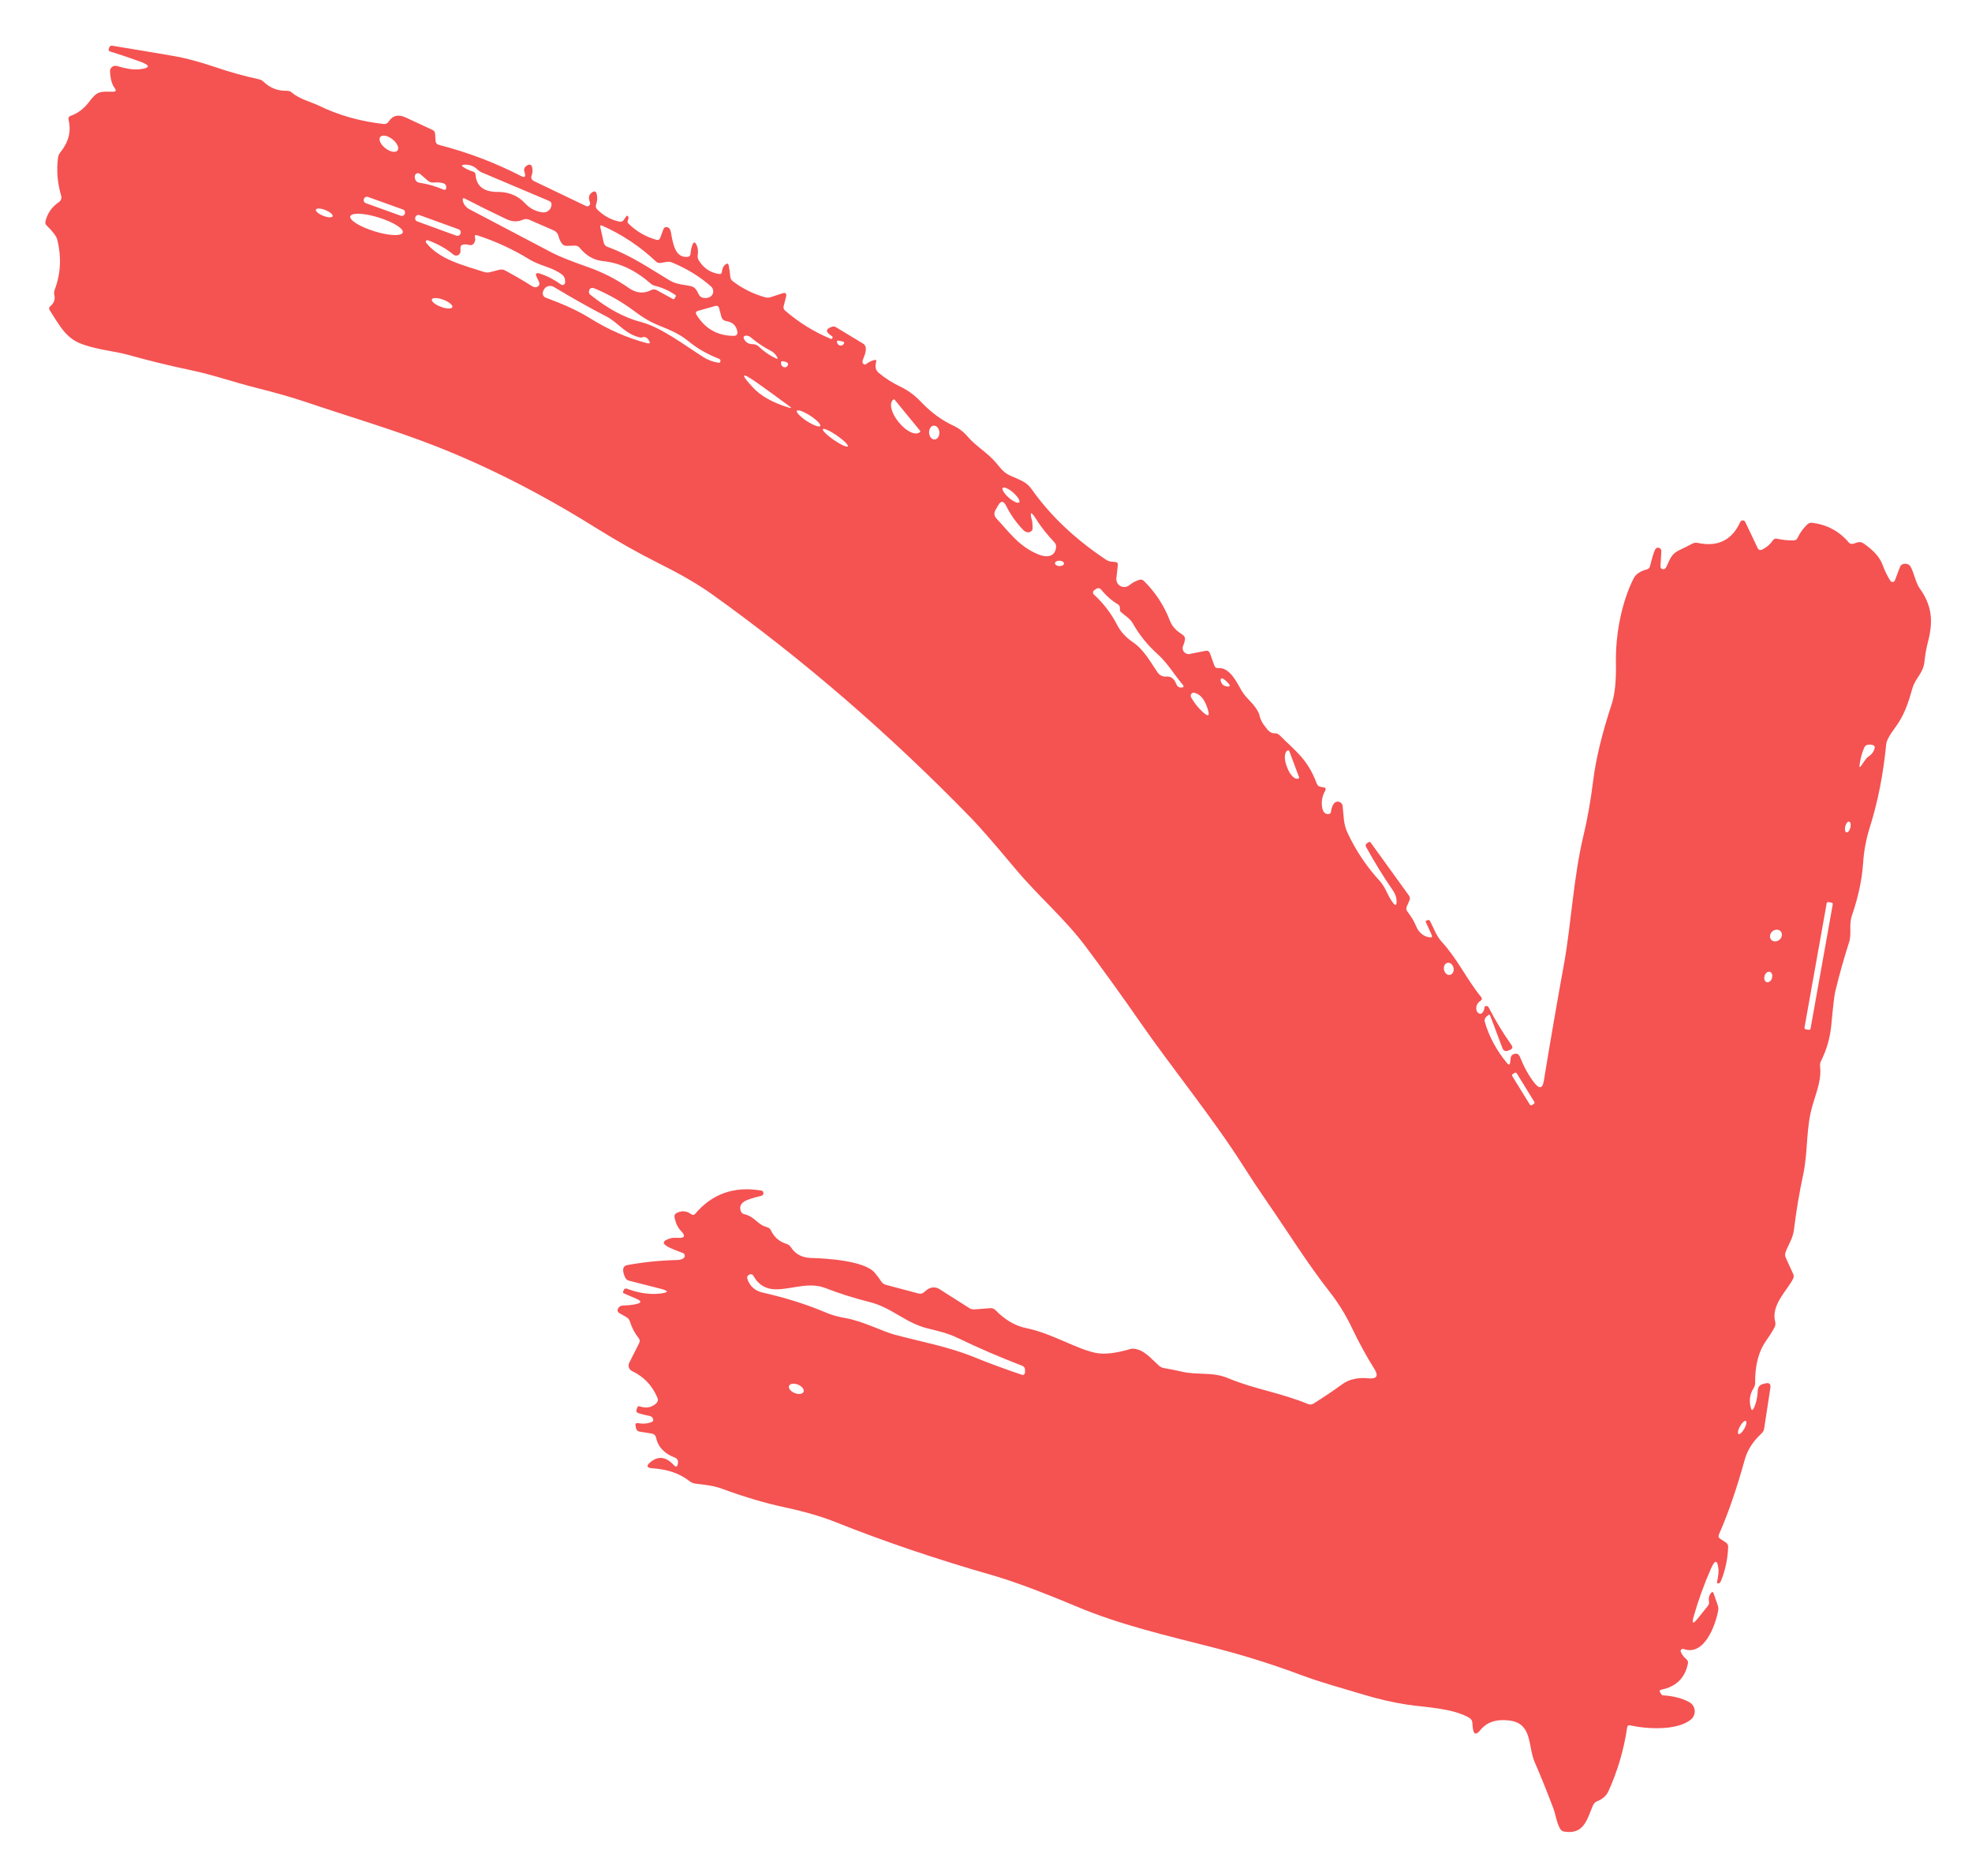 <?xml version="1.0" encoding="UTF-8"?> <svg xmlns="http://www.w3.org/2000/svg" width="41" height="39" viewBox="0 0 41 39" fill="none"><path d="M26.182 14.852C26.198 14.946 26.247 15.041 26.328 15.136C26.379 15.21 26.439 15.247 26.508 15.245C26.546 15.245 26.578 15.257 26.604 15.284C26.936 15.618 27.185 15.775 27.377 16.29C27.393 16.332 27.423 16.355 27.469 16.36L27.511 16.366C27.561 16.371 27.575 16.396 27.55 16.441C27.485 16.558 27.466 16.679 27.493 16.804C27.51 16.881 27.548 16.921 27.607 16.924C27.647 16.926 27.67 16.907 27.674 16.867C27.683 16.797 27.703 16.742 27.735 16.702C27.747 16.687 27.764 16.675 27.783 16.669C27.802 16.663 27.822 16.663 27.841 16.668C27.861 16.674 27.878 16.685 27.891 16.7C27.904 16.716 27.912 16.735 27.915 16.755C27.939 16.96 27.927 17.123 28.017 17.314C28.189 17.682 28.412 18.015 28.686 18.313C28.815 18.454 28.845 18.619 28.963 18.77C29.012 18.832 29.037 18.823 29.037 18.744C29.036 18.662 29.012 18.586 28.964 18.517C28.765 18.229 28.577 17.924 28.401 17.604C28.394 17.593 28.392 17.579 28.395 17.566C28.398 17.553 28.406 17.541 28.417 17.533L28.448 17.511C28.469 17.497 28.487 17.5 28.501 17.52L29.293 18.617C29.316 18.649 29.32 18.683 29.303 18.719L29.25 18.842C29.232 18.881 29.236 18.918 29.263 18.952C29.34 19.051 29.403 19.157 29.45 19.27C29.502 19.391 29.607 19.474 29.729 19.487C29.771 19.493 29.783 19.476 29.766 19.436L29.643 19.165C29.637 19.153 29.64 19.145 29.653 19.141L29.689 19.127C29.697 19.124 29.704 19.124 29.712 19.127C29.718 19.129 29.724 19.134 29.728 19.141C29.815 19.301 29.855 19.447 29.978 19.582C30.307 19.941 30.492 20.356 30.794 20.727C30.818 20.756 30.815 20.781 30.784 20.803C30.732 20.838 30.703 20.88 30.695 20.928C30.687 20.983 30.698 21.024 30.729 21.054C30.762 21.084 30.794 21.083 30.823 21.049C30.847 21.022 30.86 20.988 30.863 20.948C30.864 20.926 30.876 20.914 30.9 20.913C30.91 20.913 30.921 20.916 30.931 20.921C30.94 20.925 30.947 20.933 30.951 20.943C31.088 21.211 31.245 21.47 31.422 21.72C31.458 21.769 31.447 21.805 31.391 21.827L31.361 21.839C31.3 21.864 31.258 21.846 31.235 21.784L30.984 21.116C30.975 21.091 30.96 21.087 30.94 21.105L30.903 21.136C30.887 21.149 30.876 21.166 30.87 21.186C30.865 21.205 30.865 21.226 30.871 21.246C30.962 21.556 31.117 21.841 31.334 22.102C31.37 22.146 31.391 22.139 31.398 22.083L31.409 21.993C31.414 21.953 31.435 21.927 31.472 21.913C31.533 21.89 31.577 21.911 31.604 21.977C31.69 22.192 31.791 22.373 31.907 22.518C32.008 22.644 32.072 22.628 32.098 22.469C32.228 21.672 32.37 20.851 32.523 20.008C32.661 19.238 32.717 18.226 32.921 17.374C33.004 17.03 33.072 16.646 33.125 16.22C33.18 15.775 33.309 15.246 33.51 14.633C33.575 14.436 33.604 14.149 33.597 13.773C33.586 13.193 33.714 12.52 33.964 12.026C34.009 11.936 34.1 11.874 34.237 11.838C34.274 11.828 34.297 11.805 34.306 11.768C34.349 11.596 34.383 11.485 34.408 11.434C34.426 11.395 34.45 11.379 34.48 11.386C34.523 11.395 34.543 11.421 34.541 11.464L34.523 11.767C34.521 11.807 34.54 11.829 34.581 11.833C34.606 11.835 34.628 11.819 34.645 11.785C34.728 11.616 34.741 11.519 34.924 11.432C35.013 11.39 35.102 11.346 35.189 11.3C35.223 11.283 35.26 11.278 35.298 11.286C35.714 11.376 36.009 11.231 36.182 10.851C36.187 10.841 36.194 10.833 36.203 10.827C36.212 10.821 36.223 10.818 36.233 10.818C36.244 10.818 36.255 10.821 36.264 10.826C36.273 10.832 36.281 10.84 36.285 10.85L36.542 11.39C36.563 11.434 36.595 11.445 36.639 11.424C36.73 11.38 36.804 11.316 36.859 11.234C36.881 11.203 36.911 11.191 36.948 11.199C37.064 11.225 37.178 11.236 37.29 11.235C37.329 11.234 37.356 11.217 37.373 11.182C37.426 11.072 37.494 10.978 37.578 10.9C37.607 10.873 37.641 10.862 37.68 10.868C37.988 10.908 38.239 11.043 38.434 11.273C38.461 11.305 38.495 11.315 38.536 11.302L38.619 11.276C38.661 11.262 38.701 11.268 38.739 11.293C38.95 11.435 39.085 11.586 39.142 11.744C39.187 11.867 39.24 11.977 39.303 12.074C39.308 12.082 39.316 12.089 39.325 12.094C39.334 12.098 39.344 12.1 39.354 12.099C39.364 12.098 39.373 12.094 39.381 12.088C39.389 12.082 39.395 12.073 39.398 12.064L39.5 11.793C39.513 11.755 39.539 11.732 39.578 11.723C39.62 11.713 39.658 11.72 39.693 11.745C39.77 11.799 39.819 12.103 39.91 12.227C40.161 12.576 40.198 12.897 40.09 13.322C40.052 13.466 40.026 13.614 40.01 13.764C39.982 14.004 39.824 14.092 39.761 14.31C39.674 14.613 39.596 14.866 39.398 15.131C39.283 15.285 39.223 15.399 39.216 15.472C39.156 16.094 39.042 16.671 38.874 17.204C38.799 17.444 38.752 17.69 38.736 17.944C38.712 18.288 38.636 18.648 38.506 19.024C38.433 19.234 38.505 19.401 38.443 19.593C38.334 19.933 38.238 20.275 38.156 20.617C38.138 20.689 38.111 20.919 38.075 21.308C38.05 21.572 37.979 21.821 37.862 22.055C37.843 22.09 37.837 22.127 37.842 22.165C37.869 22.428 37.79 22.634 37.691 22.956C37.541 23.445 37.596 23.927 37.49 24.419C37.409 24.797 37.345 25.179 37.298 25.564C37.275 25.748 37.187 25.863 37.123 26.033C37.11 26.072 37.111 26.109 37.128 26.146L37.282 26.483C37.298 26.517 37.297 26.551 37.28 26.584C37.151 26.838 36.818 27.127 36.908 27.479C36.918 27.517 36.914 27.552 36.897 27.587C36.861 27.659 36.801 27.755 36.718 27.873C36.564 28.092 36.488 28.383 36.491 28.746C36.492 28.785 36.482 28.82 36.462 28.853C36.379 28.983 36.36 29.123 36.404 29.273C36.418 29.322 36.437 29.324 36.46 29.279C36.512 29.174 36.54 29.053 36.545 28.916C36.547 28.835 36.588 28.786 36.666 28.768L36.709 28.758C36.786 28.74 36.819 28.771 36.808 28.85L36.679 29.696C36.673 29.737 36.655 29.771 36.624 29.799C36.446 29.964 36.33 30.145 36.276 30.341C36.108 30.947 35.929 31.468 35.737 31.903C35.722 31.938 35.73 31.965 35.761 31.986L35.883 32.067C35.916 32.088 35.931 32.118 35.93 32.157C35.922 32.403 35.873 32.639 35.781 32.864C35.773 32.885 35.763 32.899 35.752 32.906C35.741 32.913 35.73 32.916 35.719 32.916C35.702 32.917 35.696 32.91 35.699 32.893C35.724 32.761 35.734 32.674 35.73 32.633C35.711 32.422 35.659 32.413 35.573 32.608C35.429 32.936 35.309 33.269 35.213 33.604C35.17 33.756 35.198 33.771 35.297 33.648L35.509 33.383C35.531 33.355 35.538 33.323 35.532 33.288C35.519 33.224 35.533 33.166 35.574 33.116C35.598 33.087 35.616 33.09 35.628 33.125L35.714 33.371C35.727 33.408 35.73 33.446 35.722 33.485C35.663 33.801 35.43 34.434 35.003 34.28C34.995 34.277 34.986 34.276 34.977 34.278C34.968 34.28 34.961 34.285 34.955 34.291C34.948 34.298 34.944 34.306 34.943 34.315C34.941 34.323 34.942 34.332 34.946 34.341C34.971 34.399 35.009 34.449 35.059 34.49C35.09 34.514 35.101 34.546 35.093 34.586C35.031 34.885 34.847 35.064 34.543 35.125C34.504 35.133 34.496 35.154 34.519 35.188L34.548 35.231C34.551 35.234 34.554 35.237 34.558 35.239C34.562 35.241 34.566 35.243 34.571 35.243C34.787 35.256 34.97 35.303 35.12 35.384C35.152 35.401 35.179 35.425 35.199 35.456C35.219 35.486 35.231 35.521 35.235 35.557C35.238 35.593 35.232 35.629 35.218 35.663C35.204 35.696 35.182 35.725 35.154 35.748C34.865 35.981 34.246 35.946 33.894 35.868C33.857 35.86 33.835 35.875 33.83 35.913C33.762 36.375 33.632 36.815 33.442 37.235C33.399 37.33 33.322 37.399 33.21 37.443C33.169 37.459 33.137 37.491 33.119 37.532C32.998 37.814 32.936 38.144 32.523 38.076C32.484 38.07 32.455 38.05 32.436 38.016C32.363 37.886 32.34 37.712 32.297 37.596C32.174 37.27 32.044 36.947 31.906 36.627C31.764 36.297 31.866 35.827 31.382 35.767C31.115 35.732 30.913 35.799 30.777 35.967C30.692 36.074 30.64 36.06 30.622 35.926C30.617 35.89 30.614 35.854 30.612 35.816C30.612 35.795 30.606 35.775 30.595 35.757C30.585 35.739 30.57 35.725 30.552 35.714C30.209 35.509 29.656 35.496 29.266 35.438C28.972 35.394 28.668 35.325 28.355 35.23C27.913 35.096 27.48 34.982 27.036 34.816C26.463 34.602 25.88 34.418 25.287 34.265C24.197 33.985 23.293 33.78 22.371 33.392C21.643 33.086 21.06 32.87 20.62 32.743C19.463 32.411 18.388 32.047 17.395 31.651C17.09 31.529 16.736 31.425 16.333 31.339C15.916 31.25 15.476 31.12 15.015 30.95C14.823 30.878 14.654 30.868 14.456 30.842C14.412 30.836 14.373 30.819 14.338 30.792C14.133 30.632 13.877 30.543 13.571 30.524C13.443 30.516 13.428 30.472 13.528 30.391C13.689 30.262 13.849 30.283 14.007 30.455C14.059 30.513 14.089 30.493 14.097 30.395C14.098 30.376 14.093 30.357 14.083 30.341C14.073 30.325 14.058 30.312 14.04 30.305C13.815 30.222 13.681 30.081 13.639 29.883C13.635 29.862 13.624 29.844 13.609 29.829C13.594 29.815 13.574 29.805 13.554 29.802L13.297 29.761C13.258 29.755 13.234 29.732 13.225 29.693L13.215 29.649C13.203 29.596 13.224 29.575 13.277 29.586C13.364 29.604 13.451 29.597 13.54 29.566C13.581 29.551 13.592 29.524 13.573 29.484C13.56 29.457 13.535 29.44 13.496 29.433C13.415 29.418 13.341 29.4 13.275 29.378C13.236 29.366 13.223 29.34 13.235 29.301L13.251 29.259C13.252 29.254 13.255 29.25 13.258 29.246C13.261 29.243 13.265 29.24 13.269 29.237C13.273 29.235 13.278 29.234 13.283 29.233C13.287 29.233 13.292 29.234 13.297 29.235C13.43 29.282 13.545 29.262 13.64 29.177C13.678 29.142 13.688 29.101 13.667 29.054C13.559 28.8 13.384 28.617 13.142 28.503C13.127 28.496 13.113 28.485 13.101 28.473C13.09 28.46 13.081 28.445 13.075 28.429C13.07 28.412 13.068 28.395 13.069 28.378C13.07 28.361 13.075 28.344 13.083 28.329L13.288 27.923C13.308 27.885 13.304 27.85 13.277 27.816C13.196 27.714 13.136 27.6 13.097 27.473C13.085 27.434 13.059 27.401 13.023 27.381L12.883 27.301C12.838 27.275 12.829 27.24 12.854 27.195C12.874 27.159 12.91 27.141 12.963 27.139C13.068 27.136 13.154 27.127 13.223 27.111C13.34 27.085 13.343 27.048 13.234 27.001L12.971 26.887C12.954 26.88 12.949 26.868 12.955 26.851L12.967 26.822C12.98 26.789 13.003 26.778 13.037 26.791C13.284 26.883 13.513 26.916 13.724 26.891C13.909 26.87 13.911 26.836 13.731 26.79L13.079 26.624C13.043 26.615 13.017 26.594 13.001 26.562C12.971 26.503 12.956 26.448 12.956 26.396C12.956 26.373 12.963 26.352 12.977 26.334C12.992 26.317 13.012 26.305 13.034 26.301C13.387 26.236 13.735 26.201 14.077 26.194C14.138 26.193 14.184 26.179 14.216 26.152C14.224 26.145 14.23 26.136 14.234 26.126C14.237 26.116 14.238 26.105 14.236 26.095C14.235 26.084 14.23 26.075 14.223 26.066C14.217 26.058 14.208 26.052 14.198 26.048C14.083 26.006 13.995 25.971 13.934 25.943C13.752 25.859 13.757 25.792 13.951 25.74C13.983 25.731 14.03 25.729 14.091 25.733C14.238 25.742 14.26 25.694 14.157 25.587C14.092 25.521 14.048 25.427 14.024 25.305C14.017 25.265 14.031 25.236 14.067 25.217C14.173 25.162 14.274 25.17 14.37 25.241C14.402 25.265 14.431 25.261 14.457 25.23C14.808 24.816 15.265 24.655 15.827 24.75C15.85 24.753 15.865 24.766 15.871 24.788C15.874 24.801 15.873 24.814 15.867 24.828C15.861 24.844 15.849 24.853 15.833 24.858C15.653 24.902 15.539 24.939 15.489 24.968C15.399 25.021 15.37 25.089 15.401 25.174C15.414 25.211 15.44 25.234 15.478 25.242C15.696 25.293 15.741 25.457 15.949 25.512C15.986 25.522 16.013 25.544 16.029 25.579C16.095 25.719 16.203 25.813 16.355 25.86C16.392 25.872 16.421 25.893 16.442 25.926C16.535 26.07 16.673 26.145 16.858 26.151C17.197 26.16 17.971 26.209 18.185 26.456C18.236 26.516 18.282 26.578 18.324 26.642C18.346 26.676 18.377 26.698 18.416 26.709L19.098 26.89C19.139 26.901 19.175 26.893 19.207 26.866L19.272 26.814C19.309 26.784 19.353 26.767 19.4 26.764C19.447 26.761 19.493 26.773 19.533 26.799L20.151 27.192C20.185 27.214 20.221 27.223 20.261 27.22L20.586 27.195C20.63 27.191 20.668 27.206 20.699 27.238C20.897 27.44 21.11 27.564 21.338 27.61C21.876 27.72 22.377 28.045 22.789 28.126C22.964 28.16 23.204 28.132 23.508 28.042C23.55 28.03 23.608 28.037 23.684 28.064C23.832 28.117 23.982 28.287 24.098 28.392C24.127 28.417 24.16 28.433 24.198 28.44C24.322 28.46 24.444 28.485 24.565 28.513C24.899 28.593 25.208 28.512 25.535 28.651C26.081 28.88 26.616 28.948 27.196 29.188C27.236 29.204 27.275 29.201 27.312 29.177C27.518 29.048 27.718 28.914 27.911 28.773C28.052 28.672 28.231 28.632 28.448 28.653C28.626 28.671 28.668 28.605 28.572 28.453C28.413 28.202 28.255 27.913 28.098 27.585C27.974 27.326 27.824 27.085 27.648 26.86C27.181 26.263 26.801 25.647 26.356 25.003C26.178 24.745 26.008 24.488 25.845 24.232C25.215 23.24 24.361 22.197 23.692 21.231C23.349 20.736 22.976 20.217 22.571 19.675C22.133 19.09 21.584 18.628 21.108 18.058C20.666 17.53 20.361 17.18 20.192 17.007C18.487 15.254 16.692 13.704 14.807 12.356C14.525 12.154 14.162 11.943 13.719 11.722C13.274 11.499 12.826 11.246 12.374 10.964C11.258 10.267 10.15 9.703 9.051 9.272C8.182 8.932 7.23 8.652 6.315 8.343C6.057 8.256 5.723 8.162 5.315 8.059C4.864 7.946 4.423 7.79 3.975 7.697C3.53 7.603 3.089 7.496 2.653 7.374C2.366 7.295 1.962 7.266 1.638 7.126C1.347 6.999 1.202 6.707 1.034 6.449C1.013 6.417 1.018 6.389 1.047 6.365C1.123 6.301 1.151 6.224 1.13 6.134C1.121 6.096 1.124 6.058 1.138 6.021C1.262 5.693 1.28 5.349 1.193 4.989C1.174 4.914 1.101 4.815 0.974 4.692C0.945 4.665 0.936 4.632 0.947 4.593C0.989 4.429 1.081 4.299 1.223 4.203C1.244 4.189 1.26 4.168 1.269 4.144C1.278 4.12 1.279 4.094 1.272 4.07C1.194 3.808 1.172 3.544 1.206 3.278C1.212 3.237 1.228 3.2 1.254 3.168C1.427 2.954 1.484 2.73 1.426 2.495C1.415 2.452 1.43 2.422 1.473 2.406C1.622 2.353 1.748 2.257 1.85 2.121C2.022 1.89 2.076 1.902 2.345 1.907C2.411 1.908 2.424 1.882 2.383 1.829C2.327 1.756 2.295 1.641 2.288 1.484C2.287 1.466 2.29 1.449 2.297 1.433C2.305 1.417 2.316 1.403 2.329 1.392C2.343 1.381 2.359 1.373 2.377 1.37C2.394 1.366 2.412 1.367 2.429 1.372C2.626 1.43 2.778 1.453 2.887 1.441C3.13 1.416 3.137 1.361 2.907 1.278C2.721 1.21 2.513 1.14 2.283 1.068C2.274 1.065 2.267 1.059 2.262 1.05C2.258 1.042 2.257 1.032 2.26 1.023L2.272 0.987C2.275 0.975 2.284 0.964 2.294 0.957C2.305 0.951 2.318 0.948 2.33 0.95C2.76 1.02 3.184 1.091 3.603 1.163C3.86 1.207 4.151 1.285 4.475 1.395C4.773 1.497 5.075 1.581 5.382 1.648C5.42 1.655 5.453 1.673 5.48 1.699C5.614 1.829 5.775 1.892 5.964 1.888C6.003 1.886 6.037 1.898 6.066 1.923C6.233 2.065 6.463 2.116 6.62 2.192C7.038 2.396 7.491 2.524 7.98 2.578C7.999 2.58 8.019 2.577 8.036 2.568C8.053 2.56 8.068 2.547 8.078 2.531C8.167 2.394 8.287 2.375 8.437 2.443C8.623 2.529 8.808 2.616 8.993 2.702C9.026 2.718 9.044 2.744 9.046 2.78L9.055 2.925C9.059 2.972 9.083 3.002 9.129 3.013C9.726 3.166 10.297 3.383 10.842 3.664C10.88 3.682 10.903 3.684 10.912 3.669C10.923 3.651 10.919 3.617 10.902 3.567C10.895 3.546 10.895 3.522 10.902 3.501C10.91 3.479 10.925 3.461 10.945 3.449L10.974 3.43C10.982 3.426 10.99 3.423 10.999 3.422C11.008 3.421 11.017 3.422 11.025 3.426C11.034 3.429 11.041 3.434 11.047 3.441C11.053 3.447 11.058 3.455 11.06 3.464C11.078 3.528 11.075 3.591 11.052 3.653C11.044 3.673 11.044 3.695 11.052 3.715C11.06 3.735 11.075 3.751 11.095 3.761L12.182 4.282C12.193 4.288 12.206 4.29 12.218 4.288C12.231 4.286 12.242 4.28 12.251 4.272C12.26 4.263 12.266 4.252 12.269 4.24C12.271 4.227 12.27 4.215 12.265 4.203C12.229 4.116 12.242 4.05 12.303 4.004C12.361 3.962 12.396 3.975 12.409 4.045C12.423 4.116 12.418 4.184 12.393 4.252C12.381 4.29 12.388 4.324 12.416 4.353C12.546 4.484 12.7 4.569 12.877 4.607C12.919 4.616 12.951 4.602 12.974 4.565L13.016 4.502C13.031 4.479 13.046 4.479 13.061 4.503C13.072 4.52 13.069 4.545 13.055 4.577C13.042 4.605 13.047 4.629 13.068 4.65C13.235 4.813 13.428 4.924 13.647 4.985C13.686 4.996 13.713 4.982 13.727 4.944L13.793 4.765C13.806 4.728 13.832 4.714 13.87 4.723C13.911 4.731 13.937 4.763 13.947 4.818C13.991 5.056 14.031 5.363 14.293 5.34C14.332 5.337 14.353 5.316 14.357 5.277C14.361 5.211 14.374 5.15 14.395 5.093C14.42 5.025 14.448 5.023 14.481 5.089C14.511 5.149 14.519 5.221 14.507 5.304C14.501 5.343 14.508 5.379 14.528 5.412C14.627 5.574 14.767 5.668 14.949 5.696C14.987 5.702 15.007 5.686 15.01 5.647C15.017 5.577 15.042 5.527 15.087 5.495C15.123 5.47 15.145 5.479 15.152 5.522C15.166 5.601 15.177 5.679 15.184 5.754C15.187 5.792 15.204 5.823 15.235 5.846C15.438 6 15.663 6.112 15.911 6.181C15.947 6.191 15.984 6.19 16.019 6.179L16.263 6.099C16.334 6.075 16.36 6.1 16.342 6.173L16.294 6.36C16.283 6.399 16.294 6.432 16.324 6.458C16.609 6.704 16.924 6.899 17.269 7.043C17.287 7.05 17.299 7.046 17.307 7.029L17.308 7.028C17.315 7.011 17.311 6.998 17.296 6.987C17.155 6.9 17.16 6.834 17.309 6.79C17.32 6.787 17.331 6.786 17.343 6.787C17.354 6.789 17.365 6.793 17.375 6.799L17.941 7.141C17.972 7.159 17.991 7.185 17.998 7.22C18.023 7.347 17.918 7.477 17.933 7.535C17.936 7.547 17.941 7.556 17.949 7.564C17.969 7.582 17.989 7.583 18.01 7.567C18.061 7.528 18.116 7.501 18.175 7.485C18.213 7.475 18.226 7.488 18.216 7.526C18.188 7.623 18.206 7.698 18.27 7.751C18.403 7.863 18.554 7.959 18.725 8.041C18.881 8.116 19.023 8.221 19.15 8.356C19.356 8.572 19.579 8.736 19.82 8.848C19.933 8.9 20.032 8.975 20.116 9.073C20.292 9.279 20.527 9.407 20.704 9.615C20.807 9.735 20.868 9.833 21.025 9.897C21.105 9.929 21.184 9.965 21.261 10.004C21.334 10.042 21.395 10.095 21.444 10.163C21.837 10.72 22.356 11.211 22.999 11.638C23.031 11.659 23.066 11.671 23.103 11.675L23.187 11.683C23.227 11.686 23.245 11.708 23.241 11.749L23.211 12.021C23.207 12.053 23.213 12.086 23.228 12.115C23.243 12.144 23.267 12.168 23.296 12.183C23.324 12.199 23.357 12.205 23.39 12.202C23.422 12.199 23.453 12.186 23.479 12.166C23.541 12.116 23.609 12.079 23.684 12.055C23.722 12.042 23.755 12.05 23.783 12.077C24.023 12.314 24.203 12.589 24.323 12.902C24.378 13.045 24.476 13.122 24.594 13.201C24.627 13.223 24.641 13.254 24.637 13.293C24.631 13.337 24.619 13.379 24.601 13.419C24.59 13.44 24.586 13.463 24.589 13.486C24.591 13.509 24.6 13.531 24.614 13.549C24.628 13.567 24.647 13.581 24.669 13.589C24.69 13.598 24.714 13.6 24.736 13.595L25.065 13.53C25.111 13.521 25.141 13.539 25.157 13.583L25.249 13.839C25.262 13.875 25.287 13.891 25.325 13.888C25.569 13.87 25.712 14.181 25.815 14.359C25.92 14.541 26.099 14.637 26.182 14.852ZM38.856 15.722C38.916 15.682 38.955 15.629 38.974 15.562C38.986 15.522 38.972 15.496 38.931 15.486C38.902 15.478 38.872 15.477 38.841 15.481C38.801 15.486 38.773 15.507 38.758 15.545C38.709 15.659 38.678 15.777 38.663 15.898C38.654 15.957 38.667 15.962 38.701 15.912C38.728 15.872 38.754 15.834 38.781 15.796C38.801 15.767 38.826 15.741 38.856 15.722ZM38.39 17.303C38.404 17.307 38.421 17.298 38.436 17.28C38.451 17.261 38.464 17.234 38.471 17.205C38.474 17.19 38.477 17.175 38.477 17.161C38.478 17.147 38.477 17.133 38.475 17.122C38.472 17.11 38.469 17.1 38.464 17.093C38.459 17.086 38.452 17.081 38.445 17.08C38.431 17.076 38.415 17.085 38.4 17.103C38.385 17.122 38.372 17.149 38.365 17.178C38.361 17.193 38.359 17.208 38.358 17.222C38.358 17.236 38.358 17.25 38.361 17.261C38.363 17.273 38.367 17.283 38.372 17.29C38.377 17.297 38.383 17.302 38.39 17.303ZM37.608 21.409C37.615 21.41 37.624 21.408 37.63 21.404C37.637 21.399 37.641 21.392 37.643 21.384L38.105 18.8C38.105 18.796 38.105 18.792 38.104 18.788C38.103 18.784 38.102 18.781 38.1 18.777C38.097 18.774 38.094 18.771 38.091 18.769C38.088 18.767 38.084 18.766 38.08 18.765L38.014 18.753C38.006 18.752 37.998 18.753 37.991 18.758C37.985 18.763 37.98 18.77 37.979 18.777L37.517 21.362C37.516 21.366 37.516 21.37 37.517 21.373C37.518 21.377 37.519 21.381 37.522 21.384C37.524 21.388 37.527 21.39 37.53 21.392C37.533 21.395 37.537 21.396 37.541 21.397L37.608 21.409ZM36.826 19.537C36.847 19.559 36.876 19.571 36.909 19.571C36.941 19.57 36.974 19.557 37 19.533C37.026 19.51 37.043 19.479 37.047 19.446C37.051 19.414 37.042 19.383 37.022 19.36C37.001 19.338 36.971 19.326 36.939 19.326C36.906 19.327 36.873 19.34 36.847 19.364C36.822 19.387 36.805 19.419 36.801 19.451C36.797 19.483 36.806 19.514 36.826 19.537ZM36.731 20.418C36.742 20.421 36.752 20.422 36.763 20.419C36.774 20.416 36.785 20.411 36.795 20.403C36.806 20.395 36.815 20.385 36.823 20.373C36.83 20.361 36.837 20.348 36.841 20.334C36.845 20.319 36.847 20.305 36.848 20.291C36.848 20.276 36.846 20.263 36.842 20.25C36.837 20.238 36.831 20.228 36.824 20.219C36.816 20.211 36.807 20.205 36.797 20.202C36.787 20.199 36.776 20.199 36.765 20.202C36.754 20.204 36.743 20.21 36.733 20.218C36.723 20.225 36.714 20.235 36.706 20.247C36.698 20.259 36.692 20.273 36.687 20.287C36.683 20.301 36.681 20.316 36.681 20.33C36.681 20.344 36.683 20.358 36.687 20.37C36.691 20.383 36.697 20.393 36.705 20.401C36.712 20.41 36.721 20.415 36.731 20.418ZM36.145 29.811C36.151 29.815 36.159 29.814 36.168 29.811C36.177 29.807 36.188 29.8 36.199 29.789C36.21 29.779 36.222 29.766 36.234 29.751C36.245 29.735 36.256 29.718 36.266 29.7C36.276 29.683 36.285 29.664 36.292 29.646C36.299 29.629 36.304 29.612 36.307 29.597C36.31 29.582 36.31 29.569 36.309 29.559C36.307 29.549 36.303 29.543 36.298 29.539C36.292 29.536 36.284 29.536 36.275 29.54C36.265 29.544 36.255 29.551 36.244 29.561C36.233 29.572 36.221 29.585 36.209 29.6C36.198 29.616 36.187 29.633 36.177 29.65C36.167 29.668 36.158 29.687 36.151 29.704C36.144 29.722 36.139 29.739 36.136 29.754C36.133 29.769 36.132 29.782 36.134 29.791C36.136 29.801 36.139 29.808 36.145 29.811ZM31.89 22.949C31.897 22.945 31.902 22.938 31.904 22.929C31.905 22.921 31.904 22.913 31.9 22.906L31.535 22.313C31.53 22.306 31.523 22.301 31.515 22.299C31.507 22.297 31.498 22.299 31.491 22.303L31.452 22.328C31.445 22.332 31.44 22.339 31.438 22.347C31.436 22.355 31.437 22.364 31.442 22.371L31.807 22.963C31.811 22.97 31.818 22.975 31.826 22.977C31.834 22.979 31.843 22.978 31.85 22.973L31.89 22.949ZM30.148 20.266C30.16 20.264 30.173 20.258 30.183 20.249C30.194 20.24 30.203 20.229 30.21 20.215C30.217 20.201 30.221 20.186 30.223 20.17C30.224 20.154 30.224 20.137 30.22 20.12C30.217 20.104 30.211 20.088 30.203 20.074C30.194 20.06 30.184 20.048 30.173 20.038C30.161 20.028 30.148 20.021 30.135 20.017C30.121 20.014 30.108 20.013 30.095 20.016C30.082 20.019 30.07 20.025 30.059 20.033C30.048 20.042 30.039 20.054 30.032 20.067C30.026 20.081 30.021 20.096 30.02 20.112C30.018 20.129 30.019 20.145 30.022 20.162C30.026 20.178 30.032 20.194 30.04 20.208C30.048 20.223 30.058 20.235 30.07 20.244C30.081 20.254 30.094 20.261 30.108 20.265C30.121 20.269 30.134 20.269 30.148 20.266ZM27.009 16.157L26.805 15.612C26.803 15.607 26.8 15.603 26.795 15.601C26.79 15.599 26.785 15.599 26.78 15.6L26.772 15.603C26.756 15.609 26.742 15.622 26.732 15.642C26.723 15.661 26.716 15.686 26.714 15.716C26.712 15.746 26.714 15.78 26.72 15.815C26.727 15.851 26.737 15.888 26.75 15.924L26.763 15.958C26.776 15.994 26.793 16.029 26.812 16.06C26.83 16.091 26.851 16.117 26.872 16.139C26.893 16.16 26.914 16.175 26.935 16.183C26.955 16.191 26.974 16.192 26.99 16.186L26.998 16.183C27 16.182 27.003 16.181 27.005 16.179C27.006 16.177 27.008 16.175 27.009 16.172C27.01 16.17 27.011 16.167 27.011 16.165C27.011 16.162 27.01 16.159 27.009 16.157ZM25.424 14.107C25.419 14.104 25.413 14.102 25.407 14.102C25.401 14.103 25.395 14.104 25.39 14.108C25.386 14.111 25.382 14.116 25.379 14.121C25.377 14.127 25.376 14.133 25.377 14.139C25.39 14.218 25.436 14.262 25.514 14.271C25.572 14.278 25.583 14.259 25.546 14.214C25.51 14.169 25.47 14.133 25.424 14.107ZM25.111 14.743C25.049 14.544 24.957 14.431 24.834 14.402C24.822 14.399 24.809 14.399 24.798 14.403C24.786 14.408 24.776 14.415 24.769 14.425C24.761 14.435 24.757 14.447 24.756 14.459C24.755 14.471 24.758 14.484 24.764 14.495C24.831 14.615 24.914 14.719 25.012 14.807C25.123 14.907 25.156 14.886 25.111 14.743ZM23.285 12.682L23.285 12.647C23.287 12.61 23.272 12.582 23.241 12.562C23.11 12.484 22.994 12.381 22.893 12.255C22.881 12.24 22.864 12.23 22.845 12.228C22.827 12.225 22.808 12.23 22.793 12.241L22.748 12.272C22.741 12.277 22.735 12.284 22.731 12.291C22.727 12.299 22.725 12.307 22.724 12.316C22.724 12.324 22.726 12.333 22.729 12.341C22.732 12.348 22.737 12.355 22.744 12.361C22.94 12.538 23.102 12.75 23.23 12.997C23.3 13.133 23.408 13.251 23.555 13.351C23.784 13.508 23.916 13.756 24.068 13.98C24.088 14.009 24.116 14.032 24.148 14.047C24.179 14.062 24.215 14.069 24.25 14.065C24.343 14.056 24.412 14.107 24.455 14.218C24.476 14.271 24.512 14.296 24.566 14.293C24.613 14.29 24.621 14.27 24.59 14.234C24.401 14.011 24.282 13.79 24.056 13.587C23.857 13.408 23.691 13.202 23.557 12.967C23.492 12.852 23.396 12.805 23.302 12.721C23.29 12.711 23.285 12.698 23.285 12.682ZM21.934 11.708C21.933 11.723 21.942 11.737 21.96 11.748C21.977 11.76 22.001 11.767 22.026 11.768C22.05 11.768 22.075 11.764 22.093 11.754C22.111 11.744 22.121 11.73 22.122 11.716C22.123 11.701 22.113 11.686 22.096 11.675C22.079 11.664 22.055 11.657 22.03 11.656C22.005 11.655 21.981 11.66 21.963 11.669C21.945 11.679 21.934 11.693 21.934 11.708ZM21.416 11.058C21.367 11.078 21.318 11.062 21.268 11.011C21.127 10.864 21.009 10.696 20.914 10.507C20.863 10.409 20.811 10.407 20.755 10.503L20.7 10.598C20.66 10.666 20.667 10.727 20.721 10.783C20.985 11.063 21.182 11.36 21.592 11.527C21.754 11.593 21.934 11.585 21.957 11.377C21.961 11.337 21.949 11.303 21.923 11.275C21.764 11.105 21.639 10.948 21.549 10.802C21.431 10.614 21.402 10.627 21.461 10.841C21.463 10.846 21.466 10.89 21.469 10.974C21.471 11.014 21.453 11.042 21.416 11.058ZM21.191 10.443C21.197 10.436 21.199 10.425 21.196 10.412C21.193 10.398 21.185 10.381 21.173 10.362C21.162 10.343 21.146 10.323 21.128 10.302C21.109 10.281 21.088 10.26 21.065 10.24C21.02 10.201 20.971 10.168 20.93 10.15C20.89 10.131 20.86 10.129 20.848 10.143C20.842 10.15 20.84 10.161 20.843 10.174C20.846 10.188 20.854 10.205 20.866 10.224C20.877 10.243 20.893 10.263 20.911 10.284C20.93 10.305 20.951 10.326 20.974 10.346C21.019 10.385 21.068 10.418 21.108 10.436C21.149 10.455 21.179 10.457 21.191 10.443ZM19.434 9.136C19.448 9.135 19.462 9.13 19.474 9.122C19.486 9.114 19.497 9.103 19.506 9.088C19.515 9.074 19.522 9.058 19.526 9.04C19.53 9.022 19.532 9.003 19.53 8.984C19.528 8.946 19.514 8.91 19.492 8.885C19.47 8.859 19.442 8.846 19.413 8.848C19.399 8.849 19.386 8.854 19.373 8.862C19.361 8.87 19.35 8.882 19.341 8.896C19.332 8.91 19.325 8.926 19.321 8.944C19.317 8.962 19.316 8.981 19.317 9C19.32 9.038 19.334 9.074 19.355 9.099C19.377 9.125 19.406 9.138 19.434 9.136ZM19.13 8.955L18.6 8.309C18.597 8.305 18.593 8.303 18.588 8.303C18.583 8.302 18.578 8.304 18.575 8.307L18.567 8.312C18.526 8.346 18.514 8.414 18.535 8.499C18.556 8.585 18.608 8.681 18.678 8.768L18.696 8.789C18.767 8.876 18.852 8.945 18.931 8.982C19.011 9.019 19.079 9.021 19.121 8.986L19.127 8.981C19.129 8.98 19.131 8.978 19.132 8.976C19.133 8.974 19.134 8.971 19.134 8.969C19.134 8.966 19.134 8.964 19.133 8.961C19.133 8.959 19.131 8.957 19.13 8.955ZM17.402 7.113C17.404 7.128 17.41 7.141 17.419 7.152C17.435 7.173 17.455 7.183 17.48 7.184C17.5 7.184 17.517 7.178 17.531 7.164C17.564 7.128 17.557 7.105 17.509 7.096L17.434 7.082C17.407 7.077 17.397 7.087 17.402 7.113ZM17.627 9.279C17.636 9.267 17.616 9.236 17.574 9.194C17.531 9.152 17.468 9.102 17.4 9.054C17.331 9.006 17.262 8.966 17.207 8.941C17.152 8.916 17.117 8.908 17.109 8.921C17.1 8.933 17.119 8.963 17.162 9.006C17.205 9.048 17.267 9.098 17.336 9.146C17.405 9.193 17.474 9.234 17.529 9.259C17.584 9.284 17.619 9.291 17.627 9.279ZM20.254 28.213C20.568 28.341 20.9 28.463 21.248 28.58C21.255 28.582 21.262 28.583 21.269 28.582C21.276 28.581 21.283 28.578 21.289 28.574C21.295 28.57 21.299 28.565 21.303 28.558C21.307 28.552 21.309 28.545 21.309 28.538L21.312 28.494C21.315 28.442 21.293 28.407 21.245 28.389C20.798 28.218 20.354 28.027 19.912 27.814C19.704 27.714 19.504 27.669 19.287 27.616C18.832 27.505 18.545 27.187 18.096 27.072C17.753 26.985 17.443 26.887 17.167 26.779C16.829 26.645 16.492 26.794 16.159 26.803C15.937 26.809 15.773 26.717 15.667 26.527C15.656 26.507 15.644 26.495 15.63 26.492C15.613 26.487 15.596 26.489 15.577 26.498C15.538 26.519 15.525 26.55 15.54 26.591C15.592 26.742 15.699 26.836 15.861 26.872C16.333 26.978 16.772 27.117 17.179 27.289C17.293 27.338 17.429 27.376 17.587 27.403C17.94 27.465 18.351 27.679 18.598 27.745C19.157 27.895 19.713 27.993 20.254 28.213ZM16.568 8.54C16.563 8.548 16.565 8.559 16.573 8.574C16.581 8.588 16.595 8.606 16.614 8.626C16.633 8.646 16.657 8.667 16.685 8.689C16.712 8.711 16.743 8.733 16.775 8.754C16.839 8.796 16.905 8.83 16.957 8.849C17.009 8.869 17.044 8.871 17.054 8.856C17.058 8.849 17.057 8.838 17.049 8.823C17.041 8.808 17.027 8.791 17.008 8.771C16.989 8.751 16.965 8.729 16.937 8.707C16.91 8.685 16.879 8.664 16.847 8.643C16.783 8.601 16.717 8.567 16.665 8.547C16.613 8.528 16.578 8.526 16.568 8.54ZM16.27 7.508C16.266 7.508 16.262 7.508 16.258 7.51C16.254 7.511 16.25 7.513 16.247 7.515C16.244 7.518 16.242 7.521 16.24 7.525C16.238 7.528 16.238 7.532 16.237 7.536C16.236 7.587 16.256 7.619 16.297 7.632C16.307 7.635 16.317 7.636 16.327 7.635C16.337 7.634 16.346 7.631 16.354 7.625C16.363 7.62 16.37 7.613 16.375 7.604C16.38 7.596 16.383 7.586 16.384 7.576C16.388 7.542 16.35 7.519 16.27 7.508ZM15.649 8.05C15.813 8.229 16.062 8.37 16.395 8.472C16.457 8.491 16.462 8.481 16.41 8.443C16.127 8.234 15.902 8.071 15.734 7.953C15.411 7.727 15.383 7.76 15.649 8.05ZM15.775 7.204C15.875 7.302 15.992 7.383 16.124 7.447C16.17 7.469 16.18 7.458 16.153 7.415C16.121 7.361 16.081 7.322 16.033 7.297C15.871 7.211 15.729 7.116 15.608 7.012C15.578 6.986 15.541 6.974 15.499 6.978C15.492 6.979 15.485 6.982 15.479 6.985C15.473 6.989 15.469 6.995 15.466 7.001C15.462 7.007 15.46 7.014 15.46 7.021C15.46 7.028 15.462 7.035 15.465 7.041C15.503 7.117 15.565 7.155 15.651 7.155C15.698 7.155 15.742 7.172 15.775 7.204ZM14.997 6.58L14.953 6.411C14.941 6.365 14.912 6.348 14.867 6.362L14.514 6.462C14.466 6.476 14.456 6.503 14.482 6.545C14.661 6.835 14.918 6.981 15.255 6.982C15.314 6.982 15.339 6.952 15.33 6.894C15.31 6.77 15.233 6.697 15.101 6.675C15.046 6.665 15.011 6.634 14.997 6.58ZM14.489 6.045L14.528 6.12C14.548 6.16 14.58 6.184 14.624 6.193C14.675 6.201 14.72 6.195 14.761 6.173C14.779 6.163 14.796 6.148 14.807 6.13C14.819 6.113 14.827 6.092 14.829 6.071C14.831 6.05 14.828 6.028 14.82 6.008C14.813 5.988 14.8 5.97 14.784 5.956C14.557 5.754 14.288 5.588 13.976 5.458C13.938 5.442 13.9 5.438 13.86 5.445L13.741 5.465C13.7 5.472 13.665 5.462 13.635 5.433C13.307 5.124 12.937 4.877 12.525 4.693C12.488 4.676 12.473 4.688 12.483 4.729L12.551 5.041C12.555 5.062 12.565 5.081 12.578 5.097C12.592 5.113 12.61 5.124 12.629 5.131C13.13 5.315 13.496 5.575 13.926 5.831C14.073 5.918 14.214 5.913 14.371 5.951C14.396 5.957 14.42 5.969 14.44 5.985C14.46 6.001 14.477 6.022 14.489 6.045ZM13.32 6.692C13.748 6.803 14.238 7.18 14.621 7.422C14.721 7.485 14.828 7.525 14.943 7.541C14.959 7.543 14.97 7.536 14.976 7.52C14.98 7.508 14.981 7.496 14.977 7.485C14.972 7.472 14.958 7.461 14.935 7.452C14.709 7.365 14.502 7.247 14.316 7.095C14.097 6.918 13.909 6.854 13.665 6.752C13.515 6.69 13.357 6.596 13.193 6.471C12.941 6.282 12.669 6.126 12.377 6.002C12.297 5.968 12.252 5.988 12.245 6.063C12.244 6.075 12.245 6.087 12.25 6.098C12.255 6.109 12.262 6.119 12.272 6.126C12.634 6.416 12.983 6.605 13.32 6.692ZM13.659 6.034L13.996 6.219C14.005 6.223 14.012 6.222 14.017 6.213L14.045 6.174C14.058 6.157 14.055 6.141 14.037 6.129C13.902 6.038 13.76 5.975 13.61 5.939C13.582 5.932 13.556 5.919 13.536 5.901C13.216 5.62 12.885 5.463 12.543 5.429C12.351 5.411 12.189 5.319 12.055 5.154C12.029 5.121 11.995 5.105 11.953 5.106L11.787 5.111C11.741 5.113 11.705 5.095 11.678 5.057C11.647 5.012 11.624 4.962 11.611 4.906C11.605 4.881 11.593 4.857 11.576 4.837C11.559 4.817 11.539 4.802 11.515 4.791L11.004 4.568C10.959 4.549 10.915 4.549 10.87 4.568C10.761 4.617 10.645 4.612 10.523 4.553C10.232 4.415 9.947 4.274 9.669 4.13C9.631 4.11 9.615 4.122 9.621 4.164C9.635 4.246 9.684 4.31 9.771 4.356C10.31 4.639 10.879 4.938 11.479 5.254C11.625 5.33 11.875 5.43 12.229 5.554C12.53 5.66 12.813 5.804 13.077 5.989C13.231 6.096 13.384 6.11 13.537 6.031C13.577 6.01 13.618 6.011 13.659 6.034ZM13.332 7.02C13.003 6.96 12.859 6.708 12.611 6.581C12.262 6.4 11.896 6.195 11.514 5.964C11.496 5.954 11.477 5.947 11.457 5.945C11.437 5.942 11.417 5.943 11.398 5.949C11.379 5.954 11.361 5.963 11.345 5.976C11.33 5.988 11.317 6.004 11.308 6.021L11.295 6.049C11.288 6.062 11.284 6.075 11.283 6.089C11.282 6.103 11.284 6.118 11.29 6.131C11.295 6.144 11.302 6.156 11.312 6.166C11.323 6.176 11.335 6.184 11.348 6.189C11.659 6.304 11.974 6.434 12.259 6.611C12.65 6.854 13.046 7.028 13.447 7.133C13.513 7.15 13.527 7.13 13.49 7.073C13.448 7.008 13.396 6.99 13.332 7.02ZM16.405 28.81C16.396 28.833 16.403 28.862 16.424 28.89C16.446 28.918 16.48 28.942 16.52 28.959C16.54 28.967 16.561 28.973 16.581 28.976C16.601 28.979 16.62 28.98 16.637 28.977C16.655 28.975 16.67 28.97 16.682 28.962C16.694 28.955 16.702 28.945 16.707 28.934C16.716 28.91 16.709 28.882 16.688 28.854C16.666 28.826 16.632 28.801 16.592 28.785C16.572 28.776 16.552 28.771 16.532 28.767C16.512 28.764 16.492 28.764 16.475 28.766C16.458 28.769 16.443 28.774 16.431 28.781C16.419 28.789 16.41 28.798 16.405 28.81ZM9.926 3.523C9.853 3.451 9.762 3.418 9.652 3.424C9.595 3.428 9.591 3.445 9.638 3.477C9.7 3.517 9.767 3.547 9.837 3.568C9.851 3.571 9.863 3.579 9.872 3.59C9.881 3.601 9.886 3.615 9.887 3.629C9.904 3.871 10.057 3.991 10.348 3.99C10.581 3.989 10.772 4.069 10.92 4.23C11.009 4.325 11.117 4.385 11.247 4.41C11.306 4.422 11.354 4.415 11.39 4.39C11.437 4.359 11.463 4.313 11.467 4.255C11.469 4.218 11.453 4.192 11.419 4.178L10.018 3.585C9.983 3.571 9.953 3.55 9.926 3.523ZM11.223 5.687C11.375 5.736 11.523 5.812 11.665 5.915C11.673 5.921 11.682 5.924 11.692 5.925C11.701 5.925 11.711 5.923 11.72 5.919C11.728 5.915 11.735 5.908 11.741 5.9C11.746 5.892 11.749 5.883 11.749 5.873L11.749 5.836C11.749 5.813 11.744 5.789 11.734 5.767C11.724 5.746 11.709 5.727 11.69 5.712C11.485 5.552 11.238 5.533 11.008 5.393C10.663 5.181 10.299 5.013 9.918 4.891C9.879 4.878 9.865 4.892 9.875 4.932C9.888 4.982 9.879 5.025 9.849 5.063C9.825 5.093 9.794 5.102 9.756 5.093C9.714 5.08 9.672 5.077 9.629 5.084C9.592 5.09 9.574 5.112 9.574 5.149L9.574 5.225C9.574 5.242 9.569 5.258 9.56 5.272C9.551 5.287 9.538 5.298 9.522 5.305C9.507 5.312 9.49 5.315 9.473 5.313C9.457 5.31 9.441 5.304 9.428 5.293C9.276 5.167 9.099 5.068 8.897 4.995C8.89 4.992 8.883 4.992 8.876 4.994C8.869 4.996 8.862 5 8.858 5.006C8.854 5.012 8.852 5.02 8.852 5.027C8.852 5.034 8.855 5.041 8.86 5.047C9.143 5.4 9.637 5.515 10.068 5.655C10.106 5.667 10.143 5.669 10.181 5.659L10.384 5.608C10.425 5.598 10.463 5.602 10.501 5.622C10.691 5.724 10.877 5.832 11.059 5.947C11.106 5.976 11.146 5.979 11.18 5.957C11.216 5.932 11.225 5.9 11.206 5.859L11.16 5.761C11.124 5.687 11.145 5.663 11.223 5.687ZM9.488 4.899C9.497 4.902 9.505 4.903 9.514 4.903C9.523 4.902 9.531 4.9 9.539 4.896C9.547 4.893 9.554 4.888 9.56 4.881C9.566 4.875 9.57 4.867 9.573 4.859L9.576 4.852C9.582 4.836 9.581 4.818 9.573 4.802C9.566 4.786 9.553 4.773 9.536 4.767L8.722 4.472C8.714 4.469 8.706 4.468 8.697 4.468C8.688 4.469 8.68 4.471 8.672 4.474C8.664 4.478 8.657 4.483 8.651 4.49C8.645 4.496 8.64 4.504 8.637 4.512L8.635 4.518C8.629 4.535 8.63 4.553 8.637 4.569C8.645 4.585 8.658 4.597 8.675 4.603L9.488 4.899ZM8.895 3.756L8.734 3.616C8.725 3.609 8.714 3.604 8.703 3.602C8.692 3.6 8.68 3.6 8.67 3.604C8.659 3.608 8.649 3.614 8.641 3.623C8.634 3.631 8.628 3.641 8.626 3.653C8.62 3.679 8.623 3.707 8.636 3.735C8.651 3.771 8.678 3.792 8.716 3.798C8.888 3.823 9.054 3.87 9.214 3.94C9.253 3.956 9.274 3.944 9.278 3.902C9.281 3.85 9.256 3.817 9.202 3.805C9.141 3.791 9.079 3.788 9.018 3.795C8.972 3.799 8.931 3.786 8.895 3.756ZM8.979 6.223C8.971 6.243 8.987 6.27 9.022 6.299C9.056 6.328 9.108 6.356 9.164 6.377C9.192 6.388 9.221 6.397 9.248 6.403C9.275 6.409 9.301 6.413 9.323 6.413C9.345 6.414 9.364 6.412 9.378 6.407C9.392 6.403 9.401 6.395 9.405 6.386C9.412 6.366 9.397 6.339 9.362 6.31C9.327 6.281 9.276 6.253 9.22 6.232C9.192 6.221 9.163 6.212 9.136 6.206C9.109 6.2 9.083 6.196 9.061 6.196C9.038 6.195 9.02 6.197 9.006 6.202C8.992 6.206 8.982 6.214 8.979 6.223ZM8.265 3.128C8.284 3.103 8.284 3.064 8.264 3.021C8.244 2.977 8.206 2.931 8.158 2.894C8.11 2.857 8.057 2.831 8.01 2.822C7.962 2.814 7.925 2.823 7.905 2.847C7.886 2.872 7.886 2.911 7.906 2.955C7.926 2.998 7.964 3.044 8.012 3.081C8.06 3.118 8.113 3.144 8.161 3.153C8.208 3.162 8.246 3.153 8.265 3.128ZM8.333 4.485C8.341 4.488 8.35 4.489 8.358 4.489C8.367 4.488 8.375 4.486 8.383 4.483C8.391 4.479 8.397 4.474 8.403 4.468C8.409 4.461 8.413 4.454 8.416 4.446L8.419 4.439C8.424 4.423 8.424 4.405 8.416 4.389C8.409 4.374 8.396 4.362 8.379 4.356L7.65 4.094C7.642 4.091 7.634 4.09 7.625 4.09C7.616 4.091 7.608 4.093 7.6 4.096C7.593 4.1 7.586 4.105 7.58 4.112C7.574 4.118 7.57 4.125 7.567 4.133L7.564 4.14C7.559 4.156 7.56 4.174 7.567 4.19C7.574 4.205 7.588 4.217 7.604 4.223L8.333 4.485ZM7.283 4.496C7.271 4.534 7.317 4.588 7.411 4.647C7.505 4.705 7.639 4.763 7.784 4.808C7.856 4.831 7.928 4.849 7.996 4.862C8.065 4.876 8.128 4.884 8.183 4.886C8.238 4.889 8.283 4.885 8.315 4.876C8.348 4.867 8.368 4.853 8.374 4.834C8.386 4.796 8.34 4.742 8.246 4.683C8.152 4.625 8.018 4.567 7.873 4.522C7.801 4.499 7.729 4.481 7.661 4.468C7.592 4.454 7.529 4.446 7.474 4.444C7.419 4.441 7.374 4.445 7.342 4.454C7.309 4.462 7.289 4.477 7.283 4.496ZM6.568 4.356C6.562 4.372 6.574 4.394 6.602 4.419C6.63 4.443 6.672 4.467 6.718 4.486C6.741 4.495 6.764 4.502 6.786 4.508C6.809 4.513 6.83 4.517 6.848 4.518C6.866 4.519 6.882 4.517 6.893 4.514C6.905 4.51 6.913 4.504 6.916 4.496C6.922 4.481 6.91 4.458 6.882 4.434C6.854 4.41 6.812 4.386 6.766 4.367C6.743 4.358 6.72 4.35 6.698 4.345C6.675 4.339 6.654 4.336 6.636 4.335C6.618 4.334 6.602 4.335 6.591 4.339C6.579 4.343 6.571 4.348 6.568 4.356Z" fill="#F55252"></path></svg> 